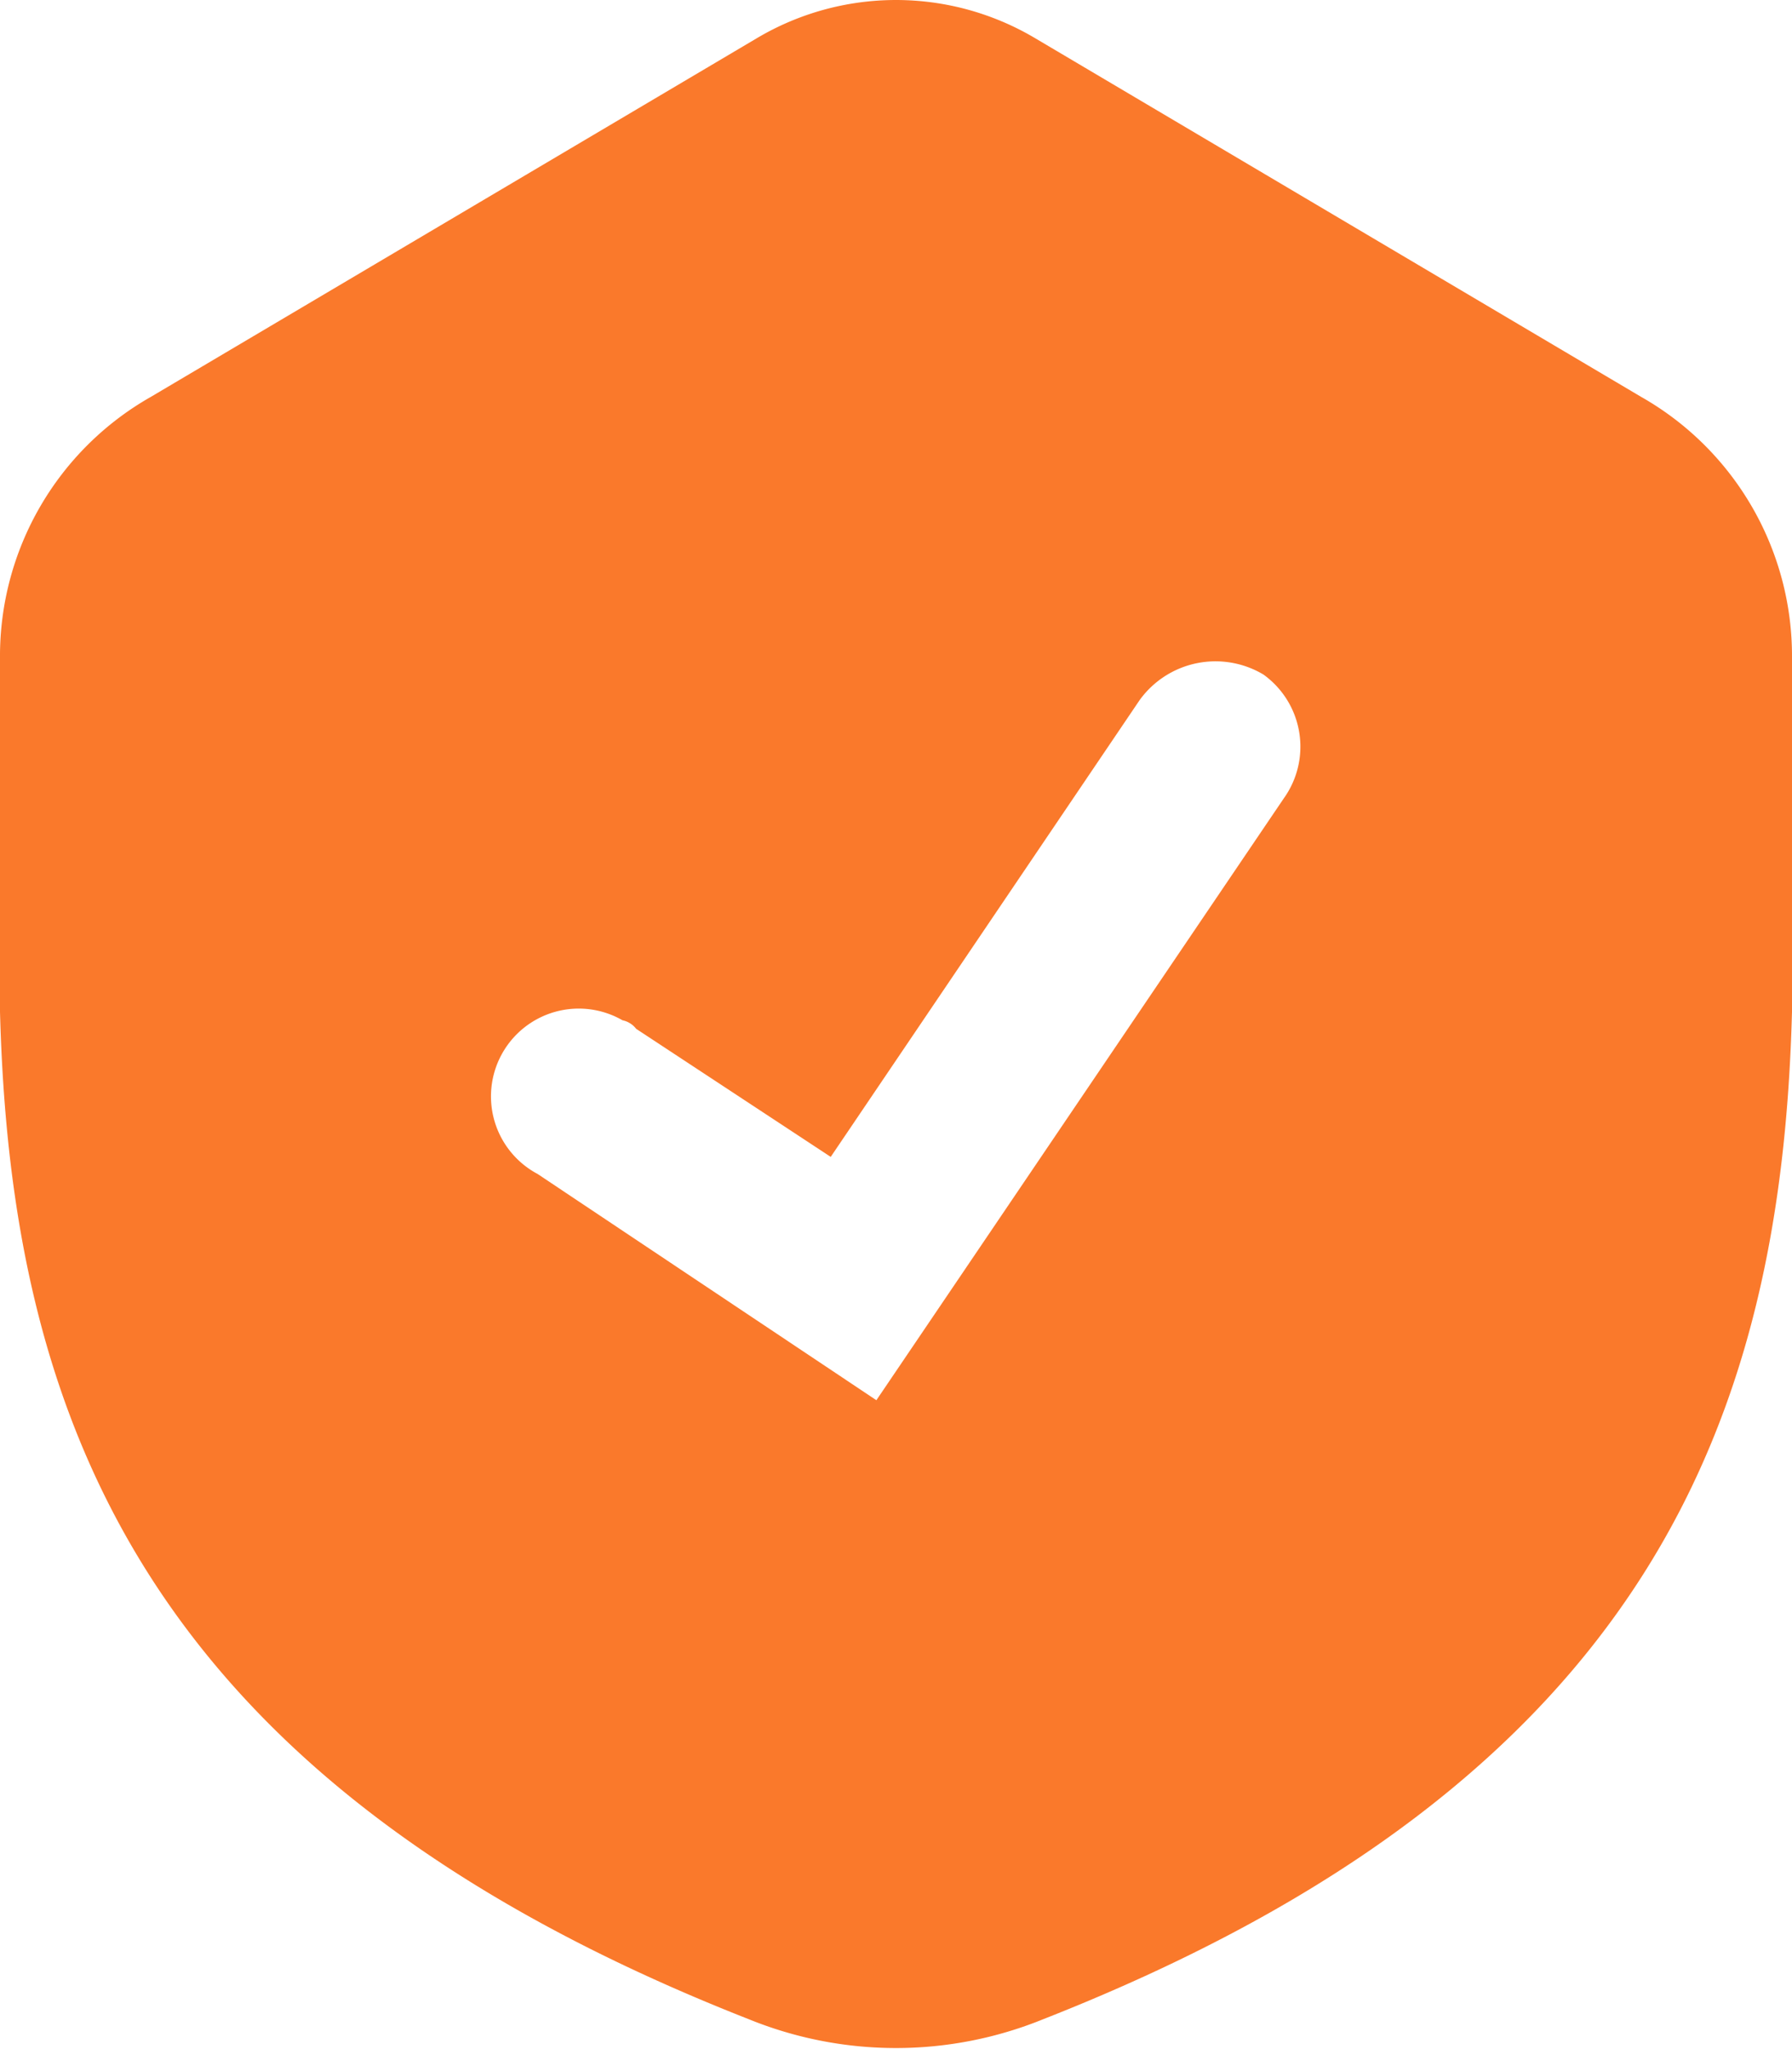 <svg height="48" viewBox="0 0 42 48" width="42" xmlns="http://www.w3.org/2000/svg"><path d="m2839.73 16983.9-14.2 8.4a6.979 6.979 0 0 0 -3.53 6.1v8.3c.25 9.4 3.28 18 17.55 23.6a9.154 9.154 0 0 0 6.9 0c14.27-5.6 17.3-14.2 17.55-23.6v-8.3a6.979 6.979 0 0 0 -3.53-6.1l-14.2-8.4a6.391 6.391 0 0 0 -6.54 0zm12.36 17.8-9.55 14.1-7.94-5.3a2.057 2.057 0 1 1 1.99-3.6.54.54 0 0 1 .32.2l4.56 3 7.24-10.7a2.194 2.194 0 0 1 2.9-.6 2.08 2.08 0 0 1 .48 2.9z" fill="#fa792b" fill-rule="evenodd" transform="translate(-2822 -16983)"/></svg>